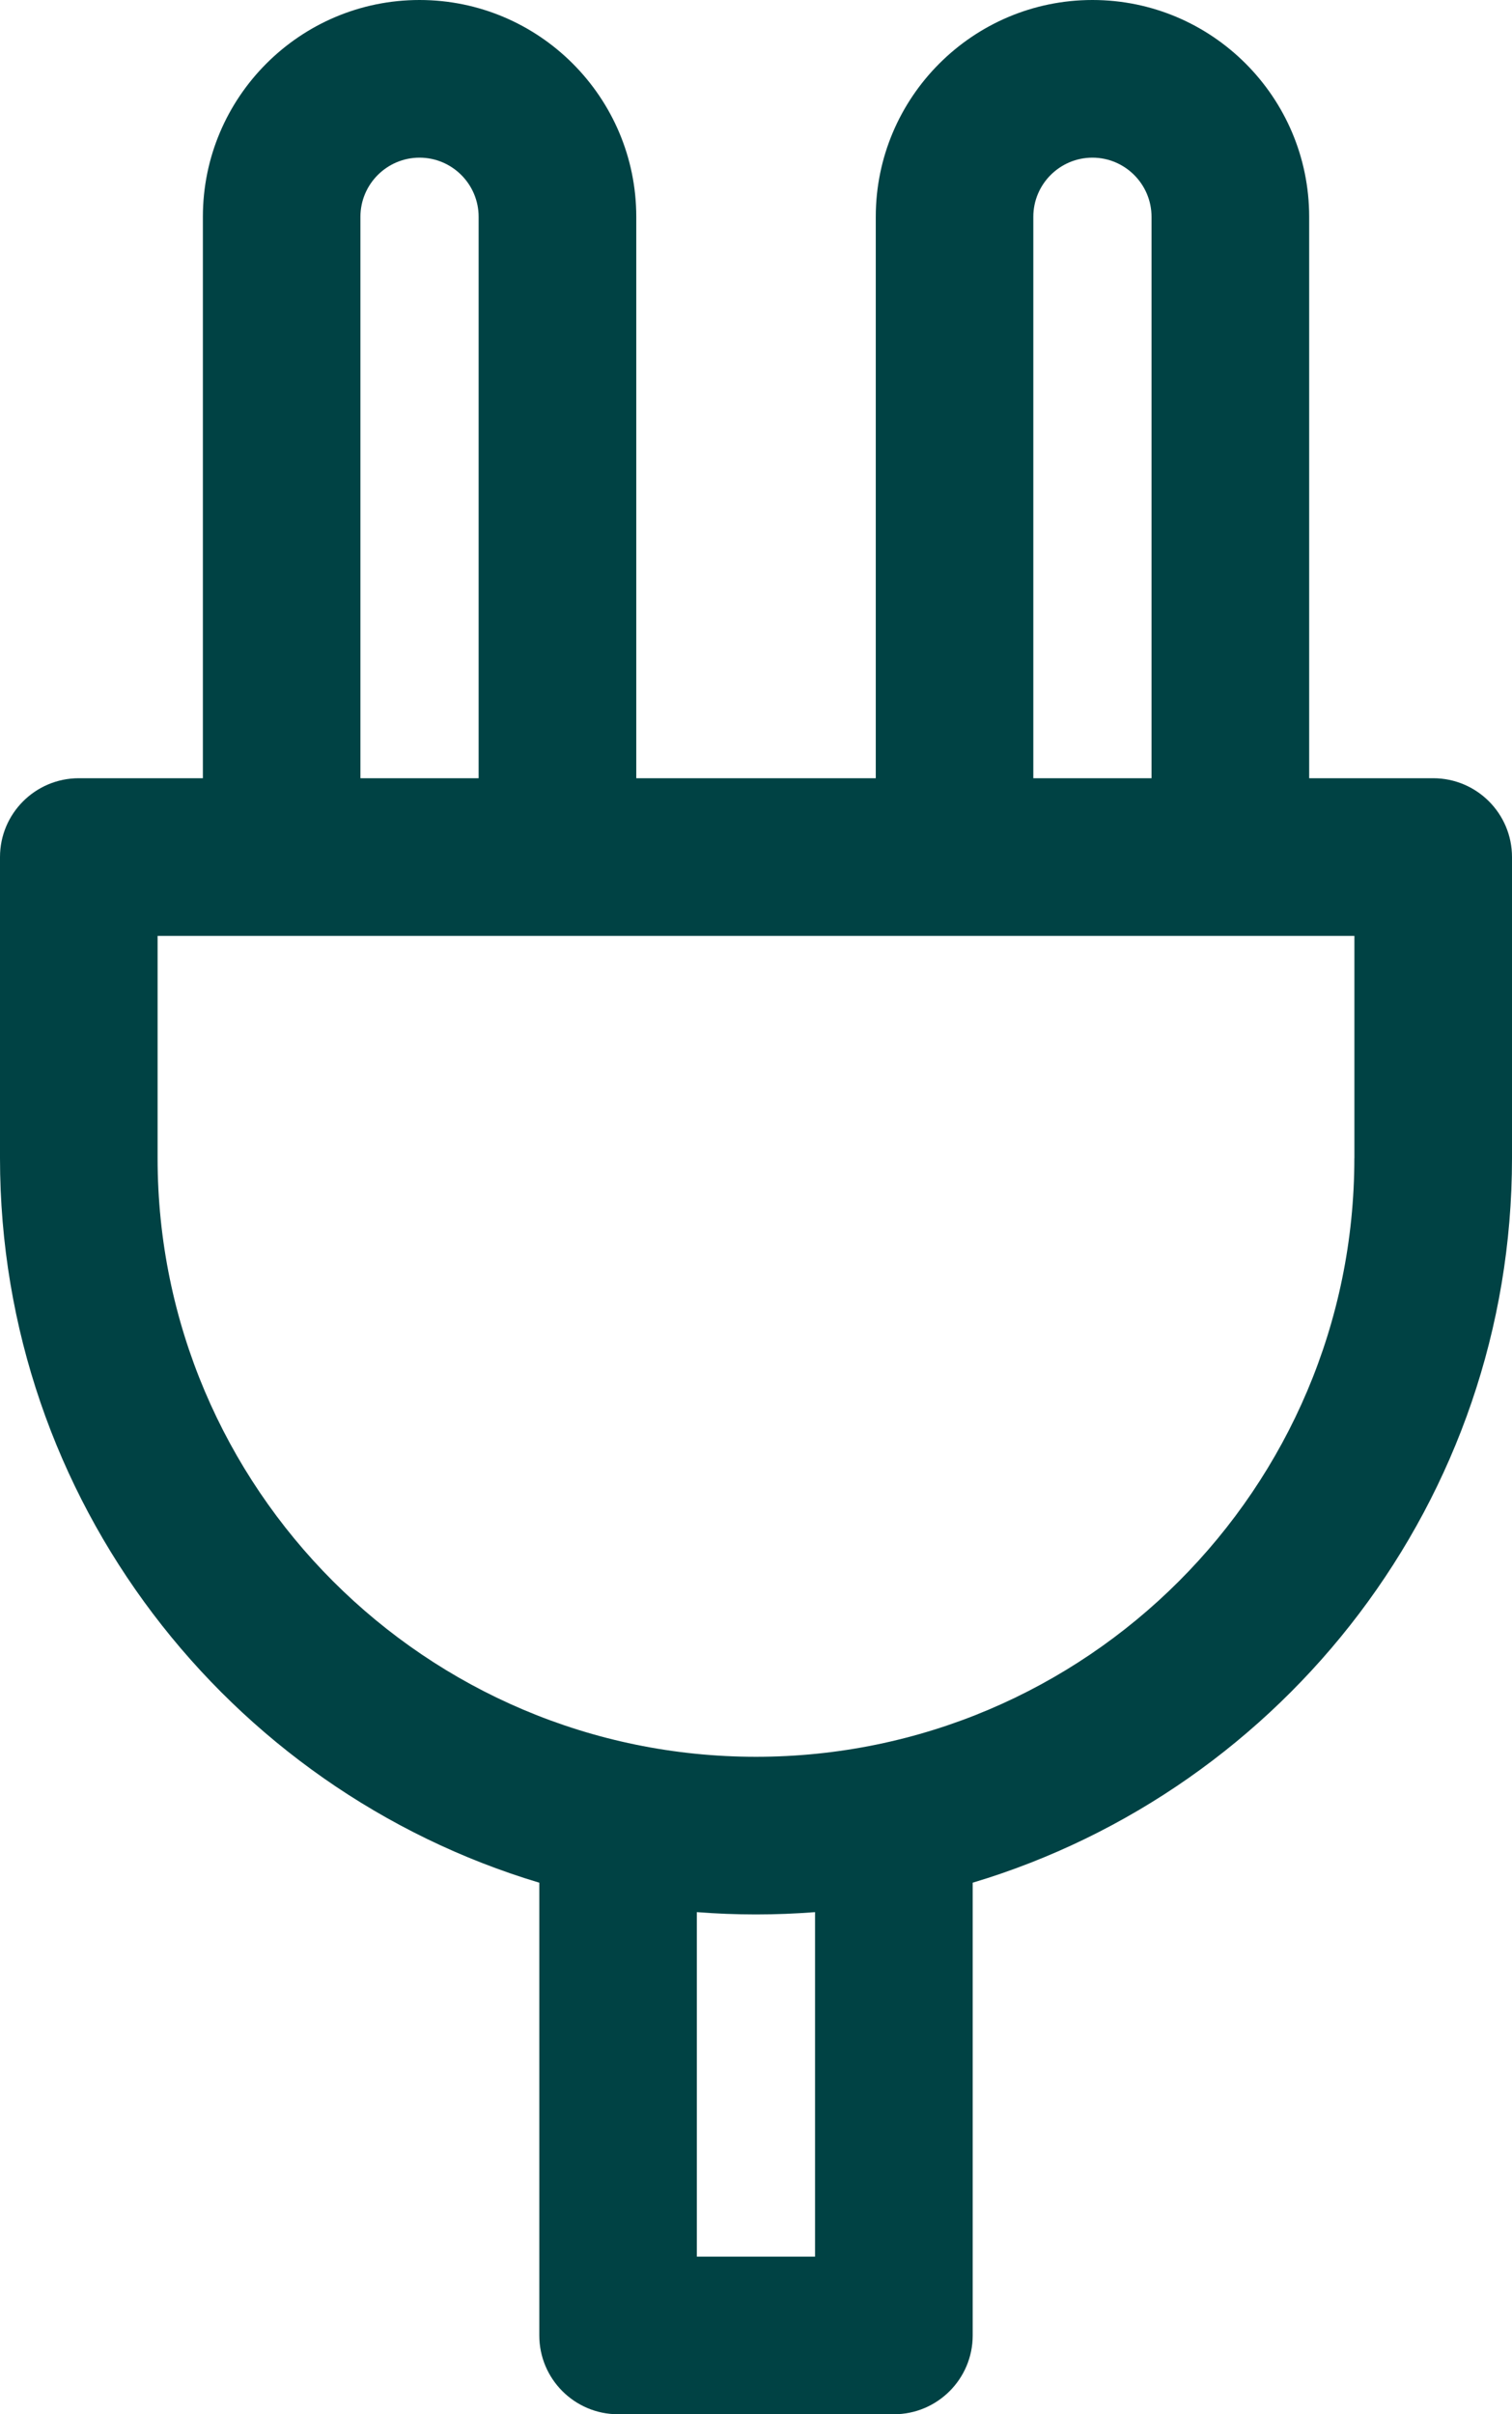 <?xml version="1.0" encoding="UTF-8"?><svg id="a" xmlns="http://www.w3.org/2000/svg" viewBox="0 0 287.82 459.41"><defs><style>.b{fill:#004244;}</style></defs><path class="b" d="M272.82,148.09h-23.61V41.25c0-22.75-18.51-41.25-41.25-41.25s-41.25,18.5-41.25,41.25v106.84h-45.59V41.25C121.11,18.5,102.61,0,79.86,0S38.62,18.5,38.62,41.25v106.84H15c-8.28,0-15,6.72-15,15v57.3c0,65.02,43.35,120.1,102.66,137.87v86.15c0,8.28,6.72,15,15,15h52.5c8.28,0,15-6.72,15-15v-86.15c59.31-17.78,102.66-72.85,102.66-137.87v-57.3c0-8.28-6.71-15-15-15ZM196.7,41.25c0-6.2,5.05-11.25,11.25-11.25s11.25,5.05,11.25,11.25v106.84h-22.5V41.25Zm-128.09,0h0c0-6.2,5.05-11.25,11.25-11.25s11.25,5.05,11.25,11.25v106.84h-22.5V41.25h0Zm86.54,388.16h-22.5v-65.55c3.71,.29,7.46,.44,11.25,.44s7.54-.15,11.25-.44v65.55h0Zm102.66-209.02c0,62.81-51.1,113.91-113.91,113.91S30,283.2,30,220.39v-42.3h227.82v42.3Z"/></svg>